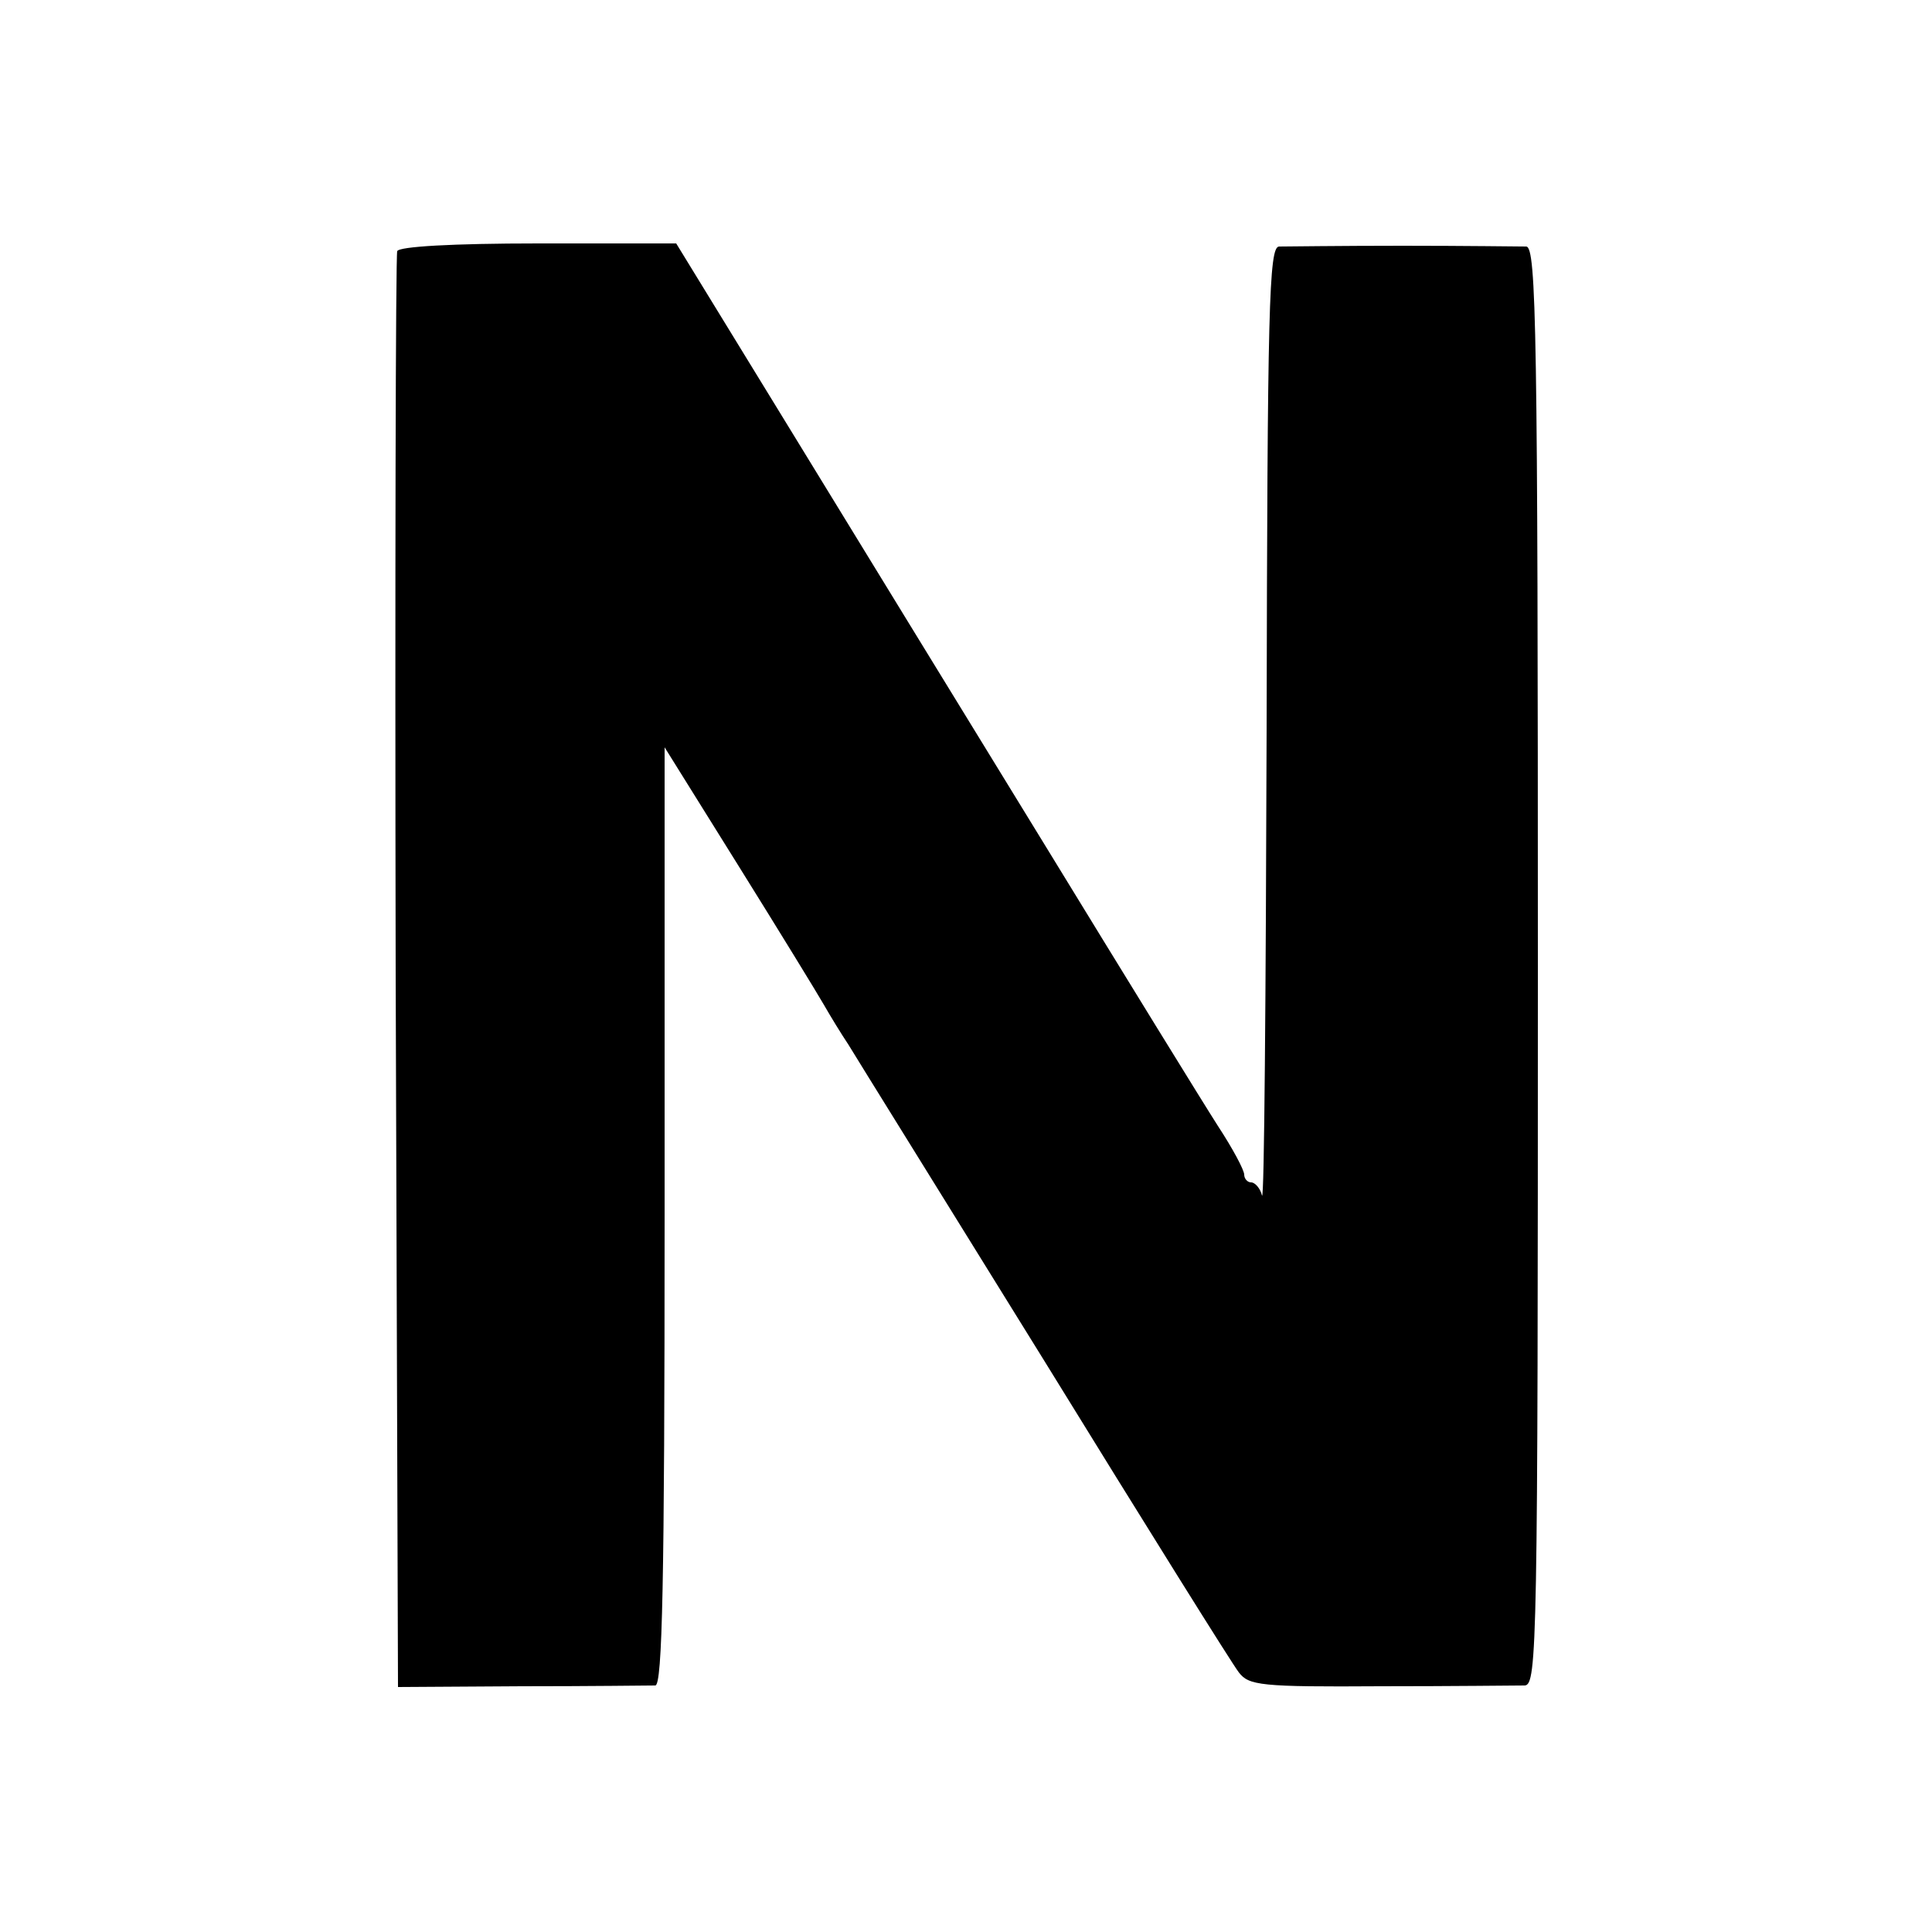 <?xml version="1.0" standalone="no"?>
<!DOCTYPE svg PUBLIC "-//W3C//DTD SVG 20010904//EN"
 "http://www.w3.org/TR/2001/REC-SVG-20010904/DTD/svg10.dtd">
<svg version="1.0" xmlns="http://www.w3.org/2000/svg"
 width="250pt" height="250pt" viewBox="0 0 250 250"
 preserveAspectRatio="xMidYMid meet">
<g transform="translate(0,250) scale(0.1,-0.1)"
fill="#000000" stroke="none">
<path d="M514 2175 c-2 -5 -3 -426 -2 -934 l3 -924 160 1 c88 0 166 1 173 1 9
1 12 129 12 608 l0 606 96 -154 c53 -85 102 -165 110 -179 8 -14 22 -37 32
-52 9 -15 124 -200 254 -410 130 -211 243 -392 251 -402 13 -17 28 -19 183
-18 93 0 177 1 187 1 16 1 17 52 17 931 0 820 -2 930 -15 931 -8 0 -80 1 -160
1 -80 0 -152 -1 -160 -1 -13 -1 -15 -78 -16 -623 -1 -343 -3 -615 -6 -605 -2
9 -9 17 -14 17 -5 0 -9 5 -9 10 0 6 -15 34 -34 63 -18 28 -119 192 -223 362
-105 171 -255 416 -334 545 l-144 235 -179 0 c-110 0 -180 -4 -182 -10z"/>
</g>
</svg>
